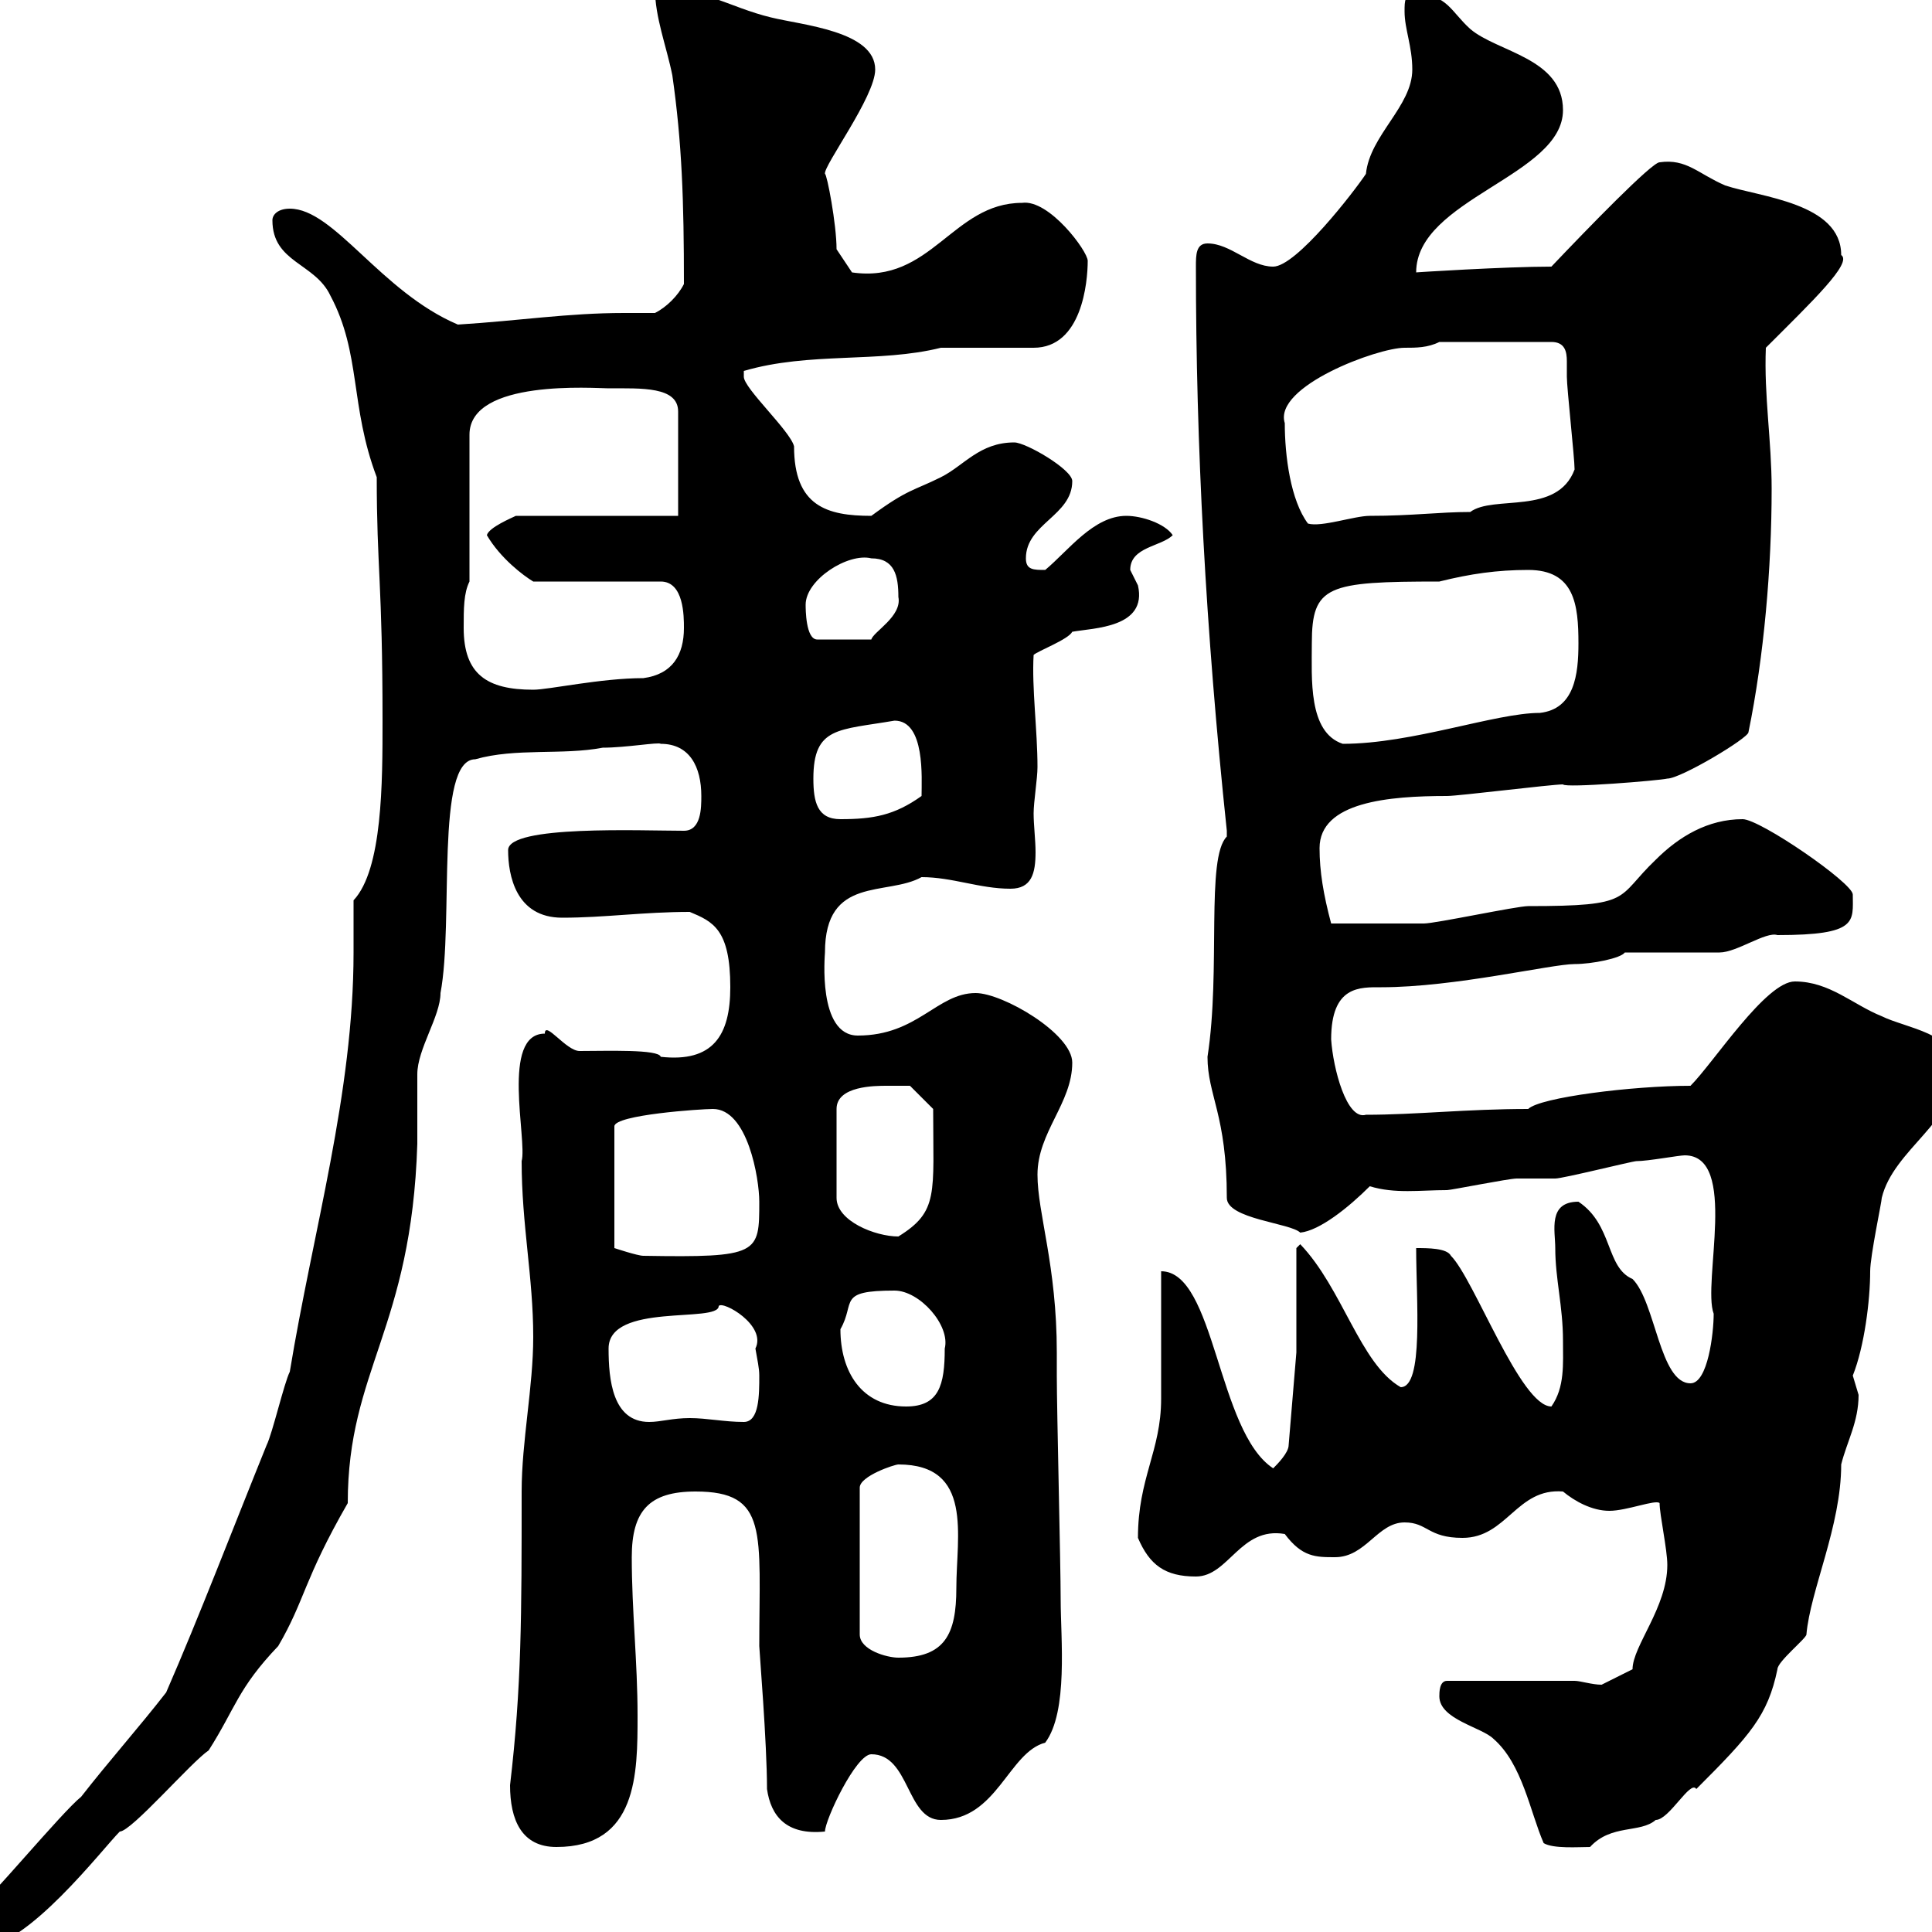 <svg xmlns="http://www.w3.org/2000/svg" xmlns:xlink="http://www.w3.org/1999/xlink" width="300" height="300"><path d="M-4.80 298.80C-4.80 300.60-3.60 302.40-3 302.40C4.20 302.40 15.90 287.10 18.60 284.40C20.40 284.40 29.70 273.60 32.40 271.80C36.60 265.20 36.90 262.20 43.20 255.60C47.40 248.40 47.10 245.40 54 233.40C54 212.70 63.90 206.40 64.80 177.60C64.80 176.70 64.80 167.70 64.80 166.80C64.80 162.90 68.40 157.80 68.40 154.20C70.50 143.10 67.50 117.90 73.80 117.90C80.10 116.10 87.30 117.30 93.60 116.10C97.20 116.10 102.30 115.20 102.60 115.50C107.10 115.50 108.90 119.10 108.90 123.60C108.90 125.40 108.90 129 106.20 129C99.60 129 78.90 128.10 78.90 132C78.90 135.90 80.10 142.50 87.30 142.50C93.90 142.50 99.90 141.60 107.10 141.60C110.70 143.10 113.40 144.30 113.40 153.30C113.40 160.80 110.70 165 102.60 164.10C102.30 162.90 94.20 163.20 90 163.20C87.90 163.20 84.60 158.40 84.60 160.50C77.70 160.50 81.90 177 81 180.30C81 190.20 82.80 198.30 82.80 207.60C82.80 215.40 81 223.80 81 231.60C81 250.80 81 261.90 79.20 277.20C79.20 282.60 81 286.80 86.40 286.80C99 286.80 99 275.40 99 266.40C99 258 98.10 250.20 98.10 241.80C98.10 234.60 100.80 231.60 108 231.60C119.40 231.60 117.90 237.90 117.90 255.60C117.90 256.20 119.10 270.60 119.10 277.80C119.70 282 122.10 285 128.10 284.40C128.10 282.60 132.90 272.40 135.30 272.40C141.30 272.40 140.70 282.60 146.10 282.60C154.80 282.60 156.60 272.10 162.30 270.60C165.90 265.80 164.70 254.40 164.70 248.40C164.70 243 164.10 219 164.10 213.60L164.10 210C164.10 196.50 161.10 188.40 161.10 182.40C161.10 175.80 166.50 171.30 166.50 165C166.50 160.50 155.70 154.20 151.50 154.20C145.50 154.20 142.50 160.80 133.20 160.80C126.90 160.80 128.10 148.20 128.10 147.90C128.10 135.90 137.70 139.20 143.10 136.20C147.90 136.20 152.10 138 156.90 138C160.20 138 160.80 135.60 160.80 132.30C160.80 130.50 160.50 128.10 160.50 126.30C160.50 124.50 161.10 120.90 161.10 119.10C161.10 113.40 160.20 106.80 160.50 101.70C161.10 101.10 165.90 99.30 166.50 98.10C169.80 97.50 178.20 97.50 176.70 90.90C176.70 90.90 175.50 88.50 175.50 88.50C175.50 84.90 180.30 84.90 182.10 83.10C180.90 81.30 177.30 80.10 174.90 80.10C169.80 80.10 165.90 85.50 162.30 88.50C160.50 88.50 159.30 88.50 159.30 86.70C159.30 81.30 166.50 80.10 166.50 74.70C166.50 72.90 159.30 68.70 157.50 68.70C152.10 68.70 149.70 72.30 146.10 74.10C141.90 76.20 141 75.90 135.30 80.10C128.40 80.10 123.30 78.60 123.30 69.30C122.70 66.90 115.50 60.30 115.50 58.50C115.50 58.50 115.50 57.60 115.50 57.60C125.70 54.60 136.50 56.40 146.10 54L160.50 54C168 54 168.90 43.80 168.90 40.50C168.90 39 162.90 30.90 158.70 31.50C147.90 31.50 144.60 44.10 132.30 42.30L129.90 38.70C129.90 34.80 128.40 27 128.10 27C127.80 25.80 135.90 15 135.90 10.80C135.90 4.80 124.50 3.90 119.70 2.70C113.40 1.20 108-2.40 101.70-1.80C101.70 2.70 103.50 7.20 104.40 11.70C105.90 22.20 106.20 31.20 106.20 44.10C105.30 45.90 103.50 47.70 101.70 48.60C99.90 48.60 98.10 48.60 96.90 48.60C88.20 48.60 80.70 49.80 71.10 50.40C59.10 45.30 51.90 32.40 45 32.40C43.20 32.40 42.30 33.30 42.30 34.20C42.30 40.80 48.90 40.80 51.30 45.90C56.10 54.90 54.30 63 58.50 74.10C58.50 88.20 59.40 90.60 59.40 111.90C59.40 121.50 59.40 135 54.90 139.80C54.90 140.70 54.90 147 54.90 147.90C54.90 169.80 48.60 191.10 45 213C44.10 214.80 42.30 222.60 41.40 224.40C36.30 237 30.90 251.10 25.80 262.80C21.60 268.20 16.80 273.60 12.60 279C9.60 281.40-1.80 295.20-4.80 297.60C-4.80 297.60-4.80 298.80-4.80 298.80ZM223.50 263.40C223.50 267 230.10 268.20 231.90 270C236.40 273.90 237.60 281.40 239.70 286.20C241.20 287.10 245.10 286.80 246.90 286.80C250.20 283.20 254.70 284.70 257.10 282.60C259.20 282.60 262.50 276.30 263.40 277.80C271.80 269.40 274.50 266.40 276 259.20C276 258 280.50 254.40 280.50 253.80C281.10 246.90 285.90 237 285.90 227.40C286.80 223.80 288.60 220.80 288.60 216.60C288.60 216.60 287.70 213.60 287.70 213.60C289.50 209.10 290.40 201.90 290.40 197.40C290.40 195 292.20 186.60 292.20 186C294 178.50 303.90 174 303.90 165.90C303.90 160.50 295.80 159.60 292.20 157.80C287.70 156 284.10 152.40 278.70 152.40C274.20 152.40 266.10 165 262.50 168.60C253.50 168.60 239.10 170.40 237.30 172.20C227.70 172.20 219.90 173.10 212.10 173.10C209.10 174 207 165.90 206.70 161.40C206.70 153 211.20 153.30 214.50 153.30C225.90 153.30 240.90 149.70 244.50 149.70C247.20 149.70 251.70 148.80 252.30 147.90C254.10 147.90 265.20 147.90 267 147.90C269.70 147.90 274.20 144.60 276 145.20C288.60 145.20 287.70 143.10 287.70 138.90C287.70 137.10 273.30 127.20 270.60 127.20C265.20 127.20 260.70 129.90 257.10 133.50C250.80 139.50 253.80 140.70 237.30 140.70C235.50 140.70 222.90 143.40 221.10 143.40C218.40 143.40 211.20 143.40 206.70 143.40C205.50 138.90 204.90 135.30 204.90 131.70C204.90 124.50 215.70 123.60 224.70 123.60C226.50 123.60 240.90 121.80 242.70 121.80C243 122.40 257.70 121.20 258.90 120.90C261 120.90 271.50 114.60 271.50 113.70C273.90 102 275.10 88.20 275.10 75.90C275.10 68.40 273.90 61.50 274.20 54C281.40 46.80 287.70 40.80 285.90 39.60C285.90 31.50 273.30 30.60 267.90 28.80C263.70 27 261.90 24.60 257.70 25.20C256.50 25.20 246.60 35.40 240.90 41.40C233.70 41.40 219.60 42.30 219.90 42.30C219.90 30.90 242.70 27.30 242.70 17.10C242.70 9 232.50 8.10 228.30 4.50C225.30 1.80 224.70-0.90 219.90-0.90C218.10-0.90 218.10 0 218.10 1.80C218.10 4.50 219.30 7.20 219.30 10.80C219.30 16.50 212.70 21 212.10 27C210.30 29.70 201.30 41.40 197.70 41.40C194.10 41.40 191.10 37.80 187.50 37.80C185.70 37.80 185.70 39.60 185.70 41.40C185.70 69 187.20 97.80 190.50 129C190.50 129 190.50 129 190.50 129.90C187.20 133.20 189.60 150.60 187.50 164.10C187.50 170.10 190.50 173.10 190.50 186C190.50 189.30 200.40 189.90 201.90 191.40C204.90 191.10 209.40 187.50 212.70 184.20C216.60 185.40 220.50 184.80 224.70 184.80C225.30 184.80 234.30 183 235.50 183C236.10 183 240.90 183 241.50 183C242.70 183 253.50 180.30 254.10 180.30C255.90 180.30 260.70 179.40 261.60 179.40C270 179.40 264.30 199.20 266.10 204C266.10 207 265.20 214.80 262.50 214.80C257.70 214.80 257.10 202.20 253.50 198.60C249.30 196.80 250.50 190.20 245.10 186.60C240.30 186.60 241.50 191.10 241.50 193.80C241.50 198.60 242.70 202.80 242.70 208.20C242.70 211.80 243 215.40 240.90 218.40C236.10 218.40 228.90 198.60 225.30 195C224.70 193.80 221.70 193.80 219.90 193.80C219.90 201.90 221.10 215.40 217.50 215.40C211.20 211.80 208.50 200.10 201.90 193.20C201.90 193.20 201.30 193.80 201.30 193.80L201.30 210L200.10 224.40C200.10 225.60 198.30 227.40 197.70 228C189 222.30 188.70 197.40 180.30 197.40C180.30 201 180.30 214.80 180.30 217.20C180.30 225.30 176.70 229.50 176.70 238.80C178.50 243 180.90 244.80 185.70 244.80C190.80 244.80 192.60 237 199.50 238.20C202.20 241.80 204.30 241.80 207.30 241.80C212.10 241.80 213.90 236.40 218.10 236.40C221.70 236.40 221.70 238.80 227.10 238.80C234 238.80 235.50 231 242.70 231.60C244.50 233.10 247.20 234.60 249.90 234.60C252.60 234.60 257.10 232.80 257.70 233.40C257.70 235.20 258.90 240.60 258.90 243C258.90 249.60 253.50 255.60 253.50 259.20C253.50 259.20 249.90 261 248.70 261.60C247.20 261.60 245.40 261 244.50 261L224.70 261C223.50 261 223.50 262.80 223.50 263.40ZM139.50 227.40C151.20 227.40 148.50 238.50 148.50 246.60C148.50 253.80 146.70 257.40 139.50 257.40C137.70 257.40 133.50 256.20 133.50 253.80L133.50 231C133.50 229.20 138.90 227.40 139.50 227.40ZM94.50 209.40C94.50 202.20 111.60 205.50 111.60 202.80C112.20 201.90 119.10 205.80 117.30 209.40C117.60 211.20 117.90 212.40 117.90 213.60C117.90 216.60 117.90 220.80 115.50 220.80C112.50 220.80 109.80 220.20 107.10 220.20C104.40 220.20 102.60 220.80 100.80 220.80C95.10 220.80 94.50 214.20 94.50 209.40ZM130.50 206.40C132.90 202.20 129.90 200.40 138.90 200.40C142.80 200.40 147.60 205.80 146.70 209.40C146.70 215.10 145.80 218.40 140.70 218.40C133.80 218.40 130.50 213 130.50 206.40ZM110.70 172.20C116.10 172.20 117.90 183 117.90 186.60C117.90 194.70 117.90 195.30 99.90 195C99 195 95.40 193.80 95.40 193.80L95.40 174.90C95.40 173.10 108.90 172.20 110.70 172.20ZM137.70 168.60C138.90 168.60 141.30 168.60 141.30 168.60L144.90 172.20C144.90 185.40 145.80 188.10 139.50 192C135.90 192 129.90 189.60 129.90 186L129.90 172.20C129.90 168.60 135.90 168.60 137.70 168.60ZM126.30 120.90C126.30 112.80 130.20 113.40 138.90 111.90C143.70 111.90 143.10 120.90 143.10 123.60C138.90 126.60 135.60 127.20 130.50 127.20C126.90 127.20 126.30 124.50 126.30 120.90ZM203.70 99.90C203.70 90.90 206.10 90.30 223.50 90.30C228.30 89.10 232.50 88.50 237.30 88.50C244.50 88.50 245.10 93.90 245.10 99.90C245.10 104.70 244.50 110.10 239.10 110.70C232.20 110.70 219.30 115.50 208.50 115.50C203.10 113.70 203.70 105.30 203.70 99.90ZM72 97.50C72 94.50 72 92.10 72.90 90.30L72.90 67.50C72.90 58.80 92.40 60.30 94.50 60.30C99.60 60.30 105.30 60 105.30 63.90L105.30 80.10L80.10 80.10C79.50 80.40 75.90 81.90 75.60 83.10C77.70 86.70 81.30 89.40 82.80 90.30L102.60 90.30C106.20 90.30 106.20 95.70 106.20 97.50C106.20 101.70 104.40 104.70 99.90 105.30C93.30 105.30 85.20 107.10 82.80 107.10C75.60 107.10 72 104.70 72 97.50ZM125.10 93.90C125.10 90 131.70 85.80 135.30 86.70C138.90 86.70 139.50 89.40 139.50 92.70C140.10 95.70 135.60 98.10 135.30 99.30L126.90 99.30C125.10 99.30 125.10 94.50 125.10 93.90ZM199.50 65.70C197.70 60 213.90 54 218.10 54C219.90 54 221.70 54 223.50 53.10L240.90 53.10C243 53.10 243.30 54.60 243.30 56.10C243.30 57 243.30 57.90 243.30 58.50C243.30 60.30 244.50 71.10 244.50 72.90C241.80 80.10 231.90 76.80 228.30 79.50C223.50 79.50 219.30 80.10 212.70 80.10C210.30 80.10 205.20 81.90 203.10 81.30C200.40 77.70 199.50 70.80 199.50 65.70Z"/></svg>